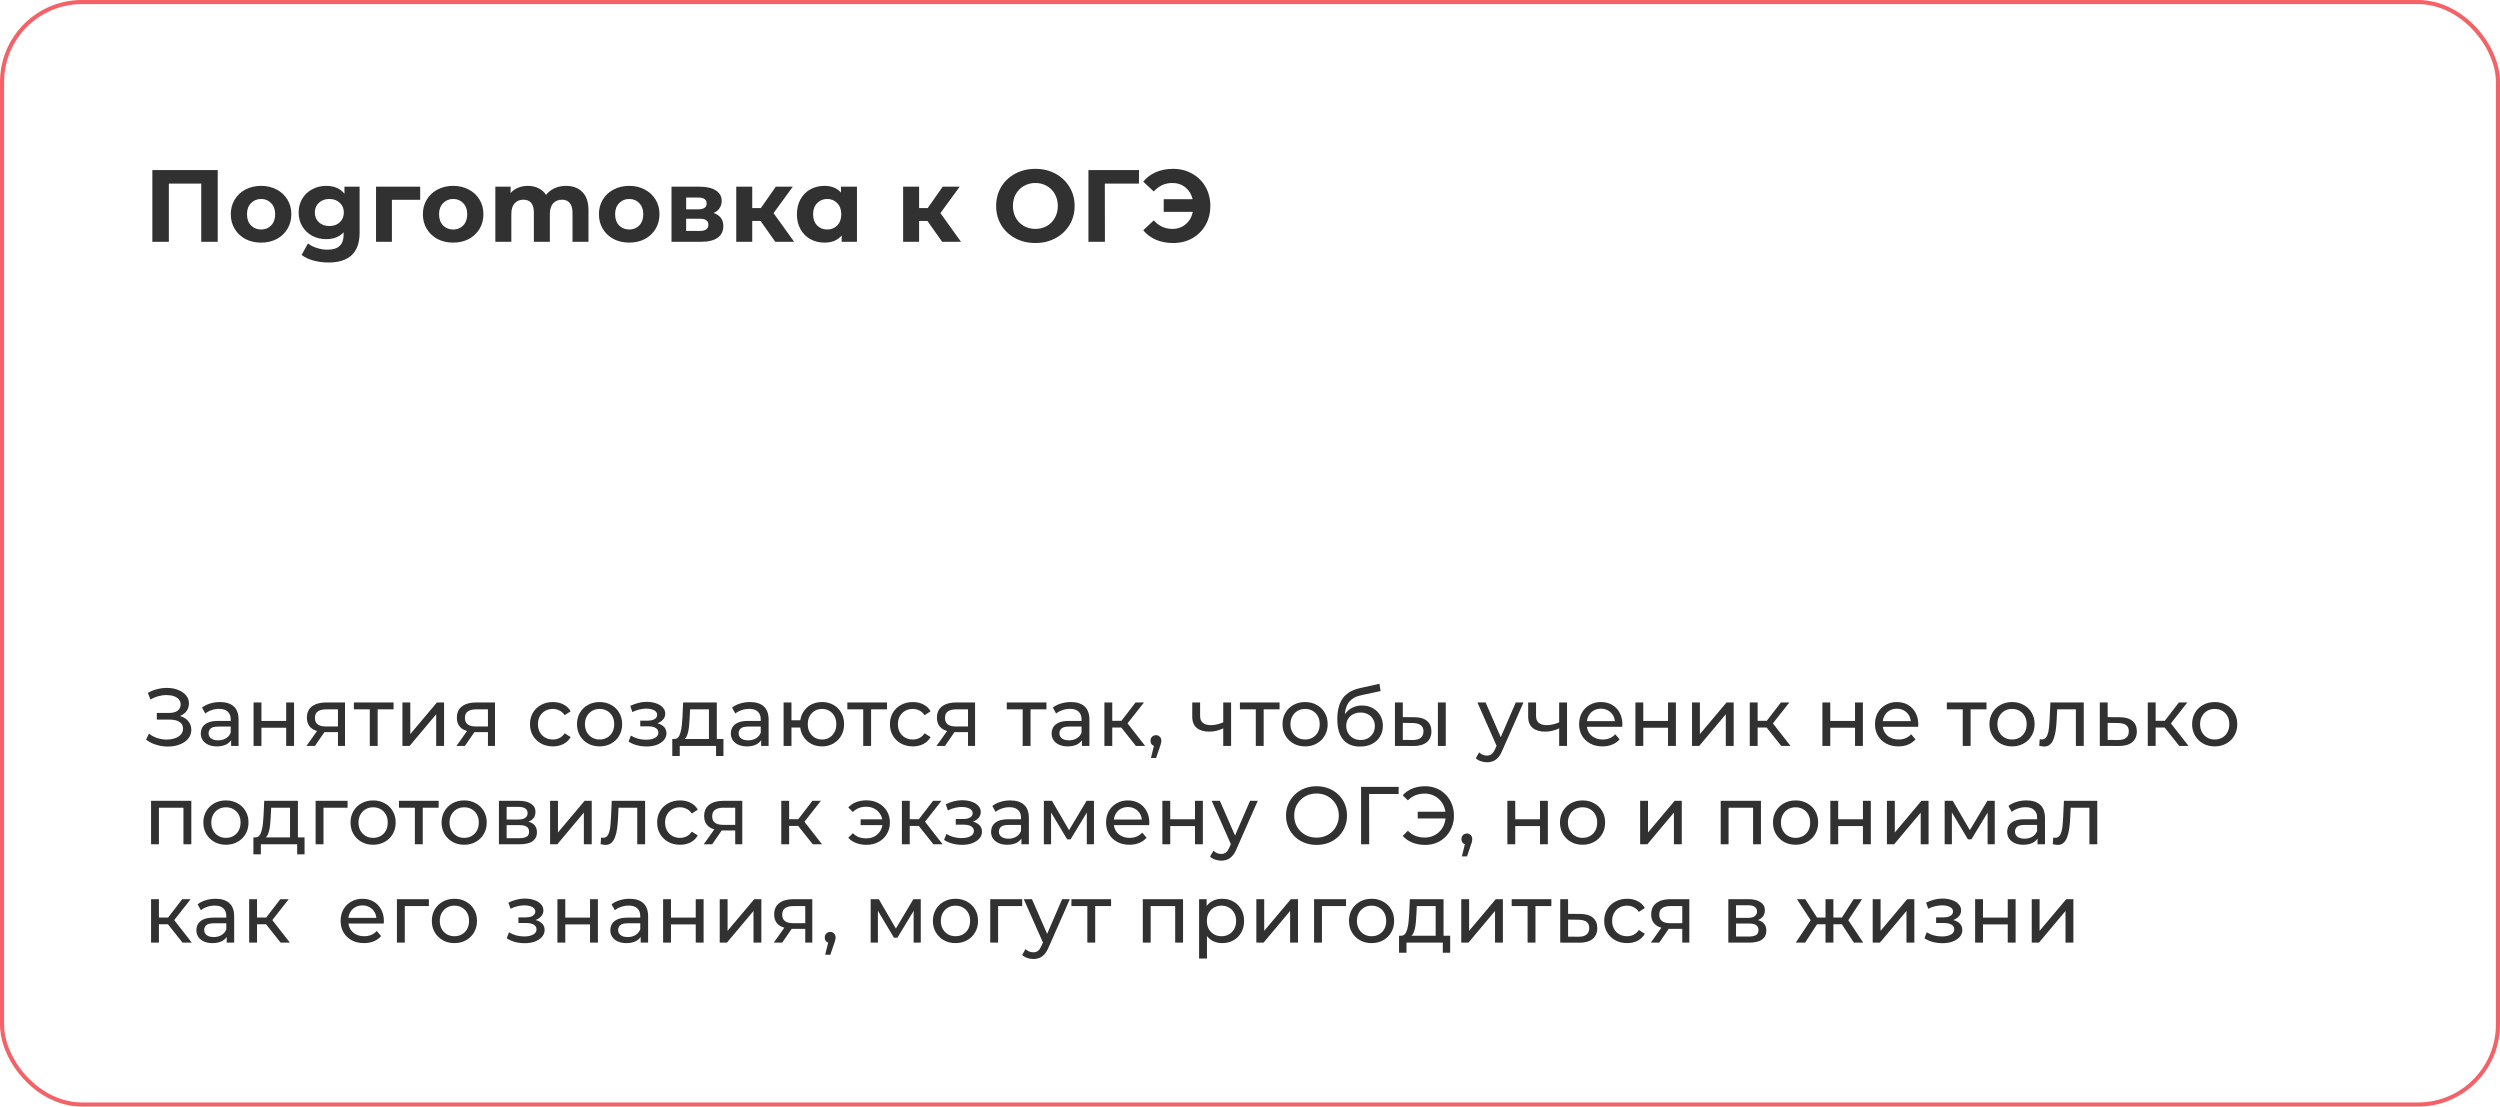 <?xml version="1.0" encoding="UTF-8"?> <svg xmlns="http://www.w3.org/2000/svg" width="610" height="270" viewBox="0 0 610 270" fill="none"> <path d="M53.125 41.5V59H49.1V44.8H41.2V59H37.175V41.5H53.125ZM63.713 59.2C62.296 59.2 61.021 58.908 59.888 58.325C58.771 57.725 57.896 56.9 57.263 55.85C56.63 54.8 56.313 53.608 56.313 52.275C56.313 50.942 56.63 49.75 57.263 48.7C57.896 47.65 58.771 46.833 59.888 46.25C61.021 45.65 62.296 45.35 63.713 45.35C65.13 45.35 66.396 45.65 67.513 46.25C68.63 46.833 69.505 47.65 70.138 48.7C70.771 49.75 71.088 50.942 71.088 52.275C71.088 53.608 70.771 54.8 70.138 55.85C69.505 56.9 68.63 57.725 67.513 58.325C66.396 58.908 65.13 59.2 63.713 59.2ZM63.713 56C64.713 56 65.53 55.667 66.163 55C66.813 54.317 67.138 53.408 67.138 52.275C67.138 51.142 66.813 50.242 66.163 49.575C65.53 48.892 64.713 48.55 63.713 48.55C62.713 48.55 61.888 48.892 61.238 49.575C60.588 50.242 60.263 51.142 60.263 52.275C60.263 53.408 60.588 54.317 61.238 55C61.888 55.667 62.713 56 63.713 56ZM87.746 45.55V56.75C87.746 59.217 87.104 61.05 85.82 62.25C84.537 63.45 82.662 64.05 80.195 64.05C78.895 64.05 77.662 63.892 76.496 63.575C75.329 63.258 74.362 62.8 73.596 62.2L75.145 59.4C75.712 59.867 76.429 60.233 77.296 60.5C78.162 60.783 79.029 60.925 79.895 60.925C81.246 60.925 82.237 60.617 82.871 60C83.52 59.4 83.846 58.483 83.846 57.25V56.675C82.829 57.792 81.412 58.35 79.596 58.35C78.362 58.35 77.229 58.083 76.195 57.55C75.179 57 74.371 56.233 73.77 55.25C73.171 54.267 72.871 53.133 72.871 51.85C72.871 50.567 73.171 49.433 73.77 48.45C74.371 47.467 75.179 46.708 76.195 46.175C77.229 45.625 78.362 45.35 79.596 45.35C81.546 45.35 83.029 45.992 84.046 47.275V45.55H87.746ZM80.371 55.15C81.404 55.15 82.246 54.85 82.895 54.25C83.562 53.633 83.895 52.833 83.895 51.85C83.895 50.867 83.562 50.075 82.895 49.475C82.246 48.858 81.404 48.55 80.371 48.55C79.337 48.55 78.487 48.858 77.82 49.475C77.154 50.075 76.82 50.867 76.82 51.85C76.82 52.833 77.154 53.633 77.82 54.25C78.487 54.85 79.337 55.15 80.371 55.15ZM102.526 48.75H95.626V59H91.751V45.55H102.526V48.75ZM110.581 59.2C109.165 59.2 107.89 58.908 106.756 58.325C105.64 57.725 104.765 56.9 104.131 55.85C103.498 54.8 103.181 53.608 103.181 52.275C103.181 50.942 103.498 49.75 104.131 48.7C104.765 47.65 105.64 46.833 106.756 46.25C107.89 45.65 109.165 45.35 110.581 45.35C111.998 45.35 113.265 45.65 114.381 46.25C115.498 46.833 116.373 47.65 117.006 48.7C117.64 49.75 117.956 50.942 117.956 52.275C117.956 53.608 117.64 54.8 117.006 55.85C116.373 56.9 115.498 57.725 114.381 58.325C113.265 58.908 111.998 59.2 110.581 59.2ZM110.581 56C111.581 56 112.398 55.667 113.031 55C113.681 54.317 114.006 53.408 114.006 52.275C114.006 51.142 113.681 50.242 113.031 49.575C112.398 48.892 111.581 48.55 110.581 48.55C109.581 48.55 108.756 48.892 108.106 49.575C107.456 50.242 107.131 51.142 107.131 52.275C107.131 53.408 107.456 54.317 108.106 55C108.756 55.667 109.581 56 110.581 56ZM138.089 45.35C139.772 45.35 141.105 45.85 142.089 46.85C143.089 47.833 143.589 49.317 143.589 51.3V59H139.689V51.9C139.689 50.833 139.464 50.042 139.014 49.525C138.58 48.992 137.955 48.725 137.139 48.725C136.222 48.725 135.497 49.025 134.964 49.625C134.43 50.208 134.164 51.083 134.164 52.25V59H130.264V51.9C130.264 49.783 129.414 48.725 127.714 48.725C126.814 48.725 126.097 49.025 125.564 49.625C125.03 50.208 124.764 51.083 124.764 52.25V59H120.864V45.55H124.589V47.1C125.089 46.533 125.697 46.1 126.414 45.8C127.147 45.5 127.947 45.35 128.814 45.35C129.764 45.35 130.622 45.542 131.389 45.925C132.155 46.292 132.772 46.833 133.239 47.55C133.789 46.85 134.48 46.308 135.314 45.925C136.164 45.542 137.089 45.35 138.089 45.35ZM153.537 59.2C152.121 59.2 150.846 58.908 149.712 58.325C148.596 57.725 147.721 56.9 147.087 55.85C146.454 54.8 146.137 53.608 146.137 52.275C146.137 50.942 146.454 49.75 147.087 48.7C147.721 47.65 148.596 46.833 149.712 46.25C150.846 45.65 152.121 45.35 153.537 45.35C154.954 45.35 156.221 45.65 157.337 46.25C158.454 46.833 159.329 47.65 159.962 48.7C160.596 49.75 160.912 50.942 160.912 52.275C160.912 53.608 160.596 54.8 159.962 55.85C159.329 56.9 158.454 57.725 157.337 58.325C156.221 58.908 154.954 59.2 153.537 59.2ZM153.537 56C154.537 56 155.354 55.667 155.987 55C156.637 54.317 156.962 53.408 156.962 52.275C156.962 51.142 156.637 50.242 155.987 49.575C155.354 48.892 154.537 48.55 153.537 48.55C152.537 48.55 151.712 48.892 151.062 49.575C150.412 50.242 150.087 51.142 150.087 52.275C150.087 53.408 150.412 54.317 151.062 55C151.712 55.667 152.537 56 153.537 56ZM174.12 51.975C175.703 52.508 176.495 53.575 176.495 55.175C176.495 56.392 176.036 57.333 175.12 58C174.203 58.667 172.836 59 171.02 59H163.845V45.55H170.72C172.403 45.55 173.72 45.858 174.67 46.475C175.62 47.075 176.095 47.925 176.095 49.025C176.095 49.692 175.92 50.283 175.57 50.8C175.236 51.3 174.753 51.692 174.12 51.975ZM167.42 51.075H170.37C171.736 51.075 172.42 50.592 172.42 49.625C172.42 48.675 171.736 48.2 170.37 48.2H167.42V51.075ZM170.695 56.35C172.128 56.35 172.845 55.858 172.845 54.875C172.845 54.358 172.678 53.983 172.345 53.75C172.011 53.5 171.486 53.375 170.77 53.375H167.42V56.35H170.695ZM185.571 53.9H183.546V59H179.646V45.55H183.546V50.775H185.646L189.296 45.55H193.446L188.746 52L193.771 59H189.171L185.571 53.9ZM209.096 45.55V59H205.371V57.45C204.405 58.617 203.005 59.2 201.171 59.2C199.905 59.2 198.755 58.917 197.721 58.35C196.705 57.783 195.905 56.975 195.321 55.925C194.738 54.875 194.446 53.658 194.446 52.275C194.446 50.892 194.738 49.675 195.321 48.625C195.905 47.575 196.705 46.767 197.721 46.2C198.755 45.633 199.905 45.35 201.171 45.35C202.888 45.35 204.23 45.892 205.196 46.975V45.55H209.096ZM201.846 56C202.83 56 203.646 55.667 204.296 55C204.946 54.317 205.271 53.408 205.271 52.275C205.271 51.142 204.946 50.242 204.296 49.575C203.646 48.892 202.83 48.55 201.846 48.55C200.846 48.55 200.021 48.892 199.371 49.575C198.721 50.242 198.396 51.142 198.396 52.275C198.396 53.408 198.721 54.317 199.371 55C200.021 55.667 200.846 56 201.846 56ZM226.287 53.9H224.262V59H220.362V45.55H224.262V50.775H226.362L230.012 45.55H234.162L229.462 52L234.487 59H229.887L226.287 53.9ZM252.632 59.3C250.816 59.3 249.174 58.908 247.707 58.125C246.257 57.342 245.116 56.267 244.282 54.9C243.466 53.517 243.057 51.967 243.057 50.25C243.057 48.533 243.466 46.992 244.282 45.625C245.116 44.242 246.257 43.158 247.707 42.375C249.174 41.592 250.816 41.2 252.632 41.2C254.449 41.2 256.082 41.592 257.532 42.375C258.982 43.158 260.124 44.242 260.957 45.625C261.791 46.992 262.207 48.533 262.207 50.25C262.207 51.967 261.791 53.517 260.957 54.9C260.124 56.267 258.982 57.342 257.532 58.125C256.082 58.908 254.449 59.3 252.632 59.3ZM252.632 55.85C253.666 55.85 254.599 55.617 255.432 55.15C256.266 54.667 256.916 54 257.382 53.15C257.866 52.3 258.107 51.333 258.107 50.25C258.107 49.167 257.866 48.2 257.382 47.35C256.916 46.5 256.266 45.842 255.432 45.375C254.599 44.892 253.666 44.65 252.632 44.65C251.599 44.65 250.666 44.892 249.832 45.375C248.999 45.842 248.341 46.5 247.857 47.35C247.391 48.2 247.157 49.167 247.157 50.25C247.157 51.333 247.391 52.3 247.857 53.15C248.341 54 248.999 54.667 249.832 55.15C250.666 55.617 251.599 55.85 252.632 55.85ZM277.902 44.8H269.577L269.602 59H265.577V41.5H277.927L277.902 44.8ZM286.247 41.2C287.98 41.2 289.53 41.592 290.897 42.375C292.28 43.142 293.363 44.217 294.147 45.6C294.93 46.967 295.322 48.517 295.322 50.25C295.322 51.983 294.93 53.542 294.147 54.925C293.363 56.292 292.28 57.367 290.897 58.15C289.53 58.917 287.98 59.3 286.247 59.3C284.697 59.3 283.297 59.033 282.047 58.5C280.813 57.967 279.78 57.192 278.947 56.175L281.522 53.775C282.755 55.158 284.263 55.85 286.047 55.85C287.33 55.85 288.413 55.475 289.297 54.725C290.197 53.975 290.78 52.967 291.047 51.7H283.947V48.6H290.997C290.713 47.4 290.13 46.442 289.247 45.725C288.363 45.008 287.297 44.65 286.047 44.65C284.263 44.65 282.755 45.342 281.522 46.725L278.947 44.325C279.78 43.308 280.813 42.533 282.047 42C283.297 41.467 284.697 41.2 286.247 41.2Z" fill="#313131"></path> <path d="M35.64 180.48L36.34 179C36.953 179.48 37.627 179.84 38.36 180.08C39.107 180.32 39.847 180.447 40.58 180.46C41.313 180.46 41.987 180.36 42.6 180.16C43.227 179.96 43.727 179.66 44.1 179.26C44.473 178.86 44.66 178.367 44.66 177.78C44.66 177.06 44.367 176.513 43.78 176.14C43.207 175.767 42.407 175.58 41.38 175.58H38.26V173.96H41.24C42.133 173.96 42.827 173.78 43.32 173.42C43.827 173.047 44.08 172.533 44.08 171.88C44.08 171.387 43.927 170.973 43.62 170.64C43.327 170.293 42.92 170.033 42.4 169.86C41.893 169.687 41.313 169.6 40.66 169.6C40.02 169.587 39.36 169.673 38.68 169.86C38 170.033 37.347 170.313 36.72 170.7L36.08 169.06C36.933 168.58 37.82 168.247 38.74 168.06C39.673 167.86 40.573 167.8 41.44 167.88C42.307 167.947 43.087 168.147 43.78 168.48C44.487 168.8 45.047 169.227 45.46 169.76C45.887 170.28 46.1 170.907 46.1 171.64C46.1 172.307 45.927 172.9 45.58 173.42C45.233 173.927 44.753 174.32 44.14 174.6C43.527 174.867 42.813 175 42 175L42.08 174.46C43.013 174.46 43.82 174.613 44.5 174.92C45.193 175.213 45.727 175.633 46.1 176.18C46.487 176.727 46.68 177.36 46.68 178.08C46.68 178.76 46.507 179.367 46.16 179.9C45.813 180.42 45.34 180.86 44.74 181.22C44.153 181.567 43.48 181.82 42.72 181.98C41.973 182.14 41.187 182.193 40.36 182.14C39.533 182.087 38.713 181.927 37.9 181.66C37.1 181.393 36.347 181 35.64 180.48ZM56.392 182V179.76L56.292 179.34V175.52C56.292 174.707 56.052 174.08 55.572 173.64C55.105 173.187 54.399 172.96 53.452 172.96C52.825 172.96 52.212 173.067 51.612 173.28C51.012 173.48 50.505 173.753 50.092 174.1L49.292 172.66C49.839 172.22 50.492 171.887 51.252 171.66C52.025 171.42 52.832 171.3 53.672 171.3C55.125 171.3 56.245 171.653 57.032 172.36C57.819 173.067 58.212 174.147 58.212 175.6V182H56.392ZM52.912 182.12C52.125 182.12 51.432 181.987 50.832 181.72C50.245 181.453 49.792 181.087 49.472 180.62C49.152 180.14 48.992 179.6 48.992 179C48.992 178.427 49.125 177.907 49.392 177.44C49.672 176.973 50.119 176.6 50.732 176.32C51.359 176.04 52.199 175.9 53.252 175.9H56.612V177.28H53.332C52.372 177.28 51.725 177.44 51.392 177.76C51.059 178.08 50.892 178.467 50.892 178.92C50.892 179.44 51.099 179.86 51.512 180.18C51.925 180.487 52.499 180.64 53.232 180.64C53.952 180.64 54.579 180.48 55.112 180.16C55.659 179.84 56.052 179.373 56.292 178.76L56.672 180.08C56.419 180.707 55.972 181.207 55.332 181.58C54.692 181.94 53.885 182.12 52.912 182.12ZM61.869 182V171.4H63.789V175.9H69.829V171.4H71.749V182H69.829V177.56H63.789V182H61.869ZM82.463 182V178.28L82.763 178.64H79.383C77.969 178.64 76.863 178.34 76.063 177.74C75.276 177.14 74.883 176.267 74.883 175.12C74.883 173.893 75.303 172.967 76.143 172.34C76.996 171.713 78.129 171.4 79.543 171.4H84.183V182H82.463ZM74.783 182L77.663 177.94H79.643L76.843 182H74.783ZM82.463 177.68V172.54L82.763 173.08H79.603C78.723 173.08 78.043 173.247 77.563 173.58C77.083 173.9 76.843 174.433 76.843 175.18C76.843 176.567 77.736 177.26 79.523 177.26H82.763L82.463 177.68ZM90.229 182V172.58L90.709 173.08H86.349V171.4H96.029V173.08H91.689L92.149 172.58V182H90.229ZM98.192 182V171.4H100.112V179.12L106.612 171.4H108.352V182H106.432V174.28L99.952 182H98.192ZM119.059 182V178.28L119.359 178.64H115.979C114.565 178.64 113.459 178.34 112.659 177.74C111.872 177.14 111.479 176.267 111.479 175.12C111.479 173.893 111.899 172.967 112.739 172.34C113.592 171.713 114.725 171.4 116.139 171.4H120.779V182H119.059ZM111.379 182L114.259 177.94H116.239L113.439 182H111.379ZM119.059 177.68V172.54L119.359 173.08H116.199C115.319 173.08 114.639 173.247 114.159 173.58C113.679 173.9 113.439 174.433 113.439 175.18C113.439 176.567 114.332 177.26 116.119 177.26H119.359L119.059 177.68ZM134.916 182.12C133.836 182.12 132.869 181.887 132.016 181.42C131.176 180.953 130.516 180.313 130.036 179.5C129.556 178.687 129.316 177.753 129.316 176.7C129.316 175.647 129.556 174.713 130.036 173.9C130.516 173.087 131.176 172.453 132.016 172C132.869 171.533 133.836 171.3 134.916 171.3C135.876 171.3 136.729 171.493 137.476 171.88C138.236 172.253 138.823 172.813 139.236 173.56L137.776 174.5C137.429 173.98 137.003 173.6 136.496 173.36C136.003 173.107 135.469 172.98 134.896 172.98C134.203 172.98 133.583 173.133 133.036 173.44C132.489 173.747 132.056 174.18 131.736 174.74C131.416 175.287 131.256 175.94 131.256 176.7C131.256 177.46 131.416 178.12 131.736 178.68C132.056 179.24 132.489 179.673 133.036 179.98C133.583 180.287 134.203 180.44 134.896 180.44C135.469 180.44 136.003 180.32 136.496 180.08C137.003 179.827 137.429 179.44 137.776 178.92L139.236 179.84C138.823 180.573 138.236 181.14 137.476 181.54C136.729 181.927 135.876 182.12 134.916 182.12ZM146.305 182.12C145.239 182.12 144.292 181.887 143.465 181.42C142.639 180.953 141.985 180.313 141.505 179.5C141.025 178.673 140.785 177.74 140.785 176.7C140.785 175.647 141.025 174.713 141.505 173.9C141.985 173.087 142.639 172.453 143.465 172C144.292 171.533 145.239 171.3 146.305 171.3C147.359 171.3 148.299 171.533 149.125 172C149.965 172.453 150.619 173.087 151.085 173.9C151.565 174.7 151.805 175.633 151.805 176.7C151.805 177.753 151.565 178.687 151.085 179.5C150.619 180.313 149.965 180.953 149.125 181.42C148.299 181.887 147.359 182.12 146.305 182.12ZM146.305 180.44C146.985 180.44 147.592 180.287 148.125 179.98C148.672 179.673 149.099 179.24 149.405 178.68C149.712 178.107 149.865 177.447 149.865 176.7C149.865 175.94 149.712 175.287 149.405 174.74C149.099 174.18 148.672 173.747 148.125 173.44C147.592 173.133 146.985 172.98 146.305 172.98C145.625 172.98 145.019 173.133 144.485 173.44C143.952 173.747 143.525 174.18 143.205 174.74C142.885 175.287 142.725 175.94 142.725 176.7C142.725 177.447 142.885 178.107 143.205 178.68C143.525 179.24 143.952 179.673 144.485 179.98C145.019 180.287 145.625 180.44 146.305 180.44ZM157.761 182.14C158.694 182.14 159.521 182.007 160.241 181.74C160.974 181.46 161.554 181.08 161.981 180.6C162.407 180.107 162.621 179.54 162.621 178.9C162.621 178.1 162.281 177.467 161.601 177C160.921 176.533 159.987 176.3 158.801 176.3L158.721 176.76C159.414 176.76 160.027 176.647 160.561 176.42C161.094 176.193 161.521 175.887 161.841 175.5C162.161 175.1 162.321 174.647 162.321 174.14C162.321 173.54 162.107 173.02 161.681 172.58C161.267 172.14 160.701 171.807 159.981 171.58C159.261 171.34 158.441 171.233 157.521 171.26C156.907 171.273 156.287 171.367 155.661 171.54C155.047 171.7 154.421 171.933 153.781 172.24L154.301 173.74C154.874 173.46 155.434 173.253 155.981 173.12C156.541 172.987 157.087 172.913 157.621 172.9C158.167 172.9 158.641 172.96 159.041 173.08C159.454 173.2 159.774 173.373 160.001 173.6C160.227 173.827 160.341 174.1 160.341 174.42C160.341 174.713 160.241 174.973 160.041 175.2C159.854 175.413 159.587 175.573 159.241 175.68C158.894 175.787 158.487 175.84 158.021 175.84H156.221V177.22H158.141C158.927 177.22 159.541 177.353 159.981 177.62C160.421 177.887 160.641 178.267 160.641 178.76C160.641 179.107 160.521 179.413 160.281 179.68C160.041 179.933 159.694 180.133 159.241 180.28C158.801 180.427 158.274 180.5 157.661 180.5C156.994 180.5 156.334 180.413 155.681 180.24C155.027 180.053 154.447 179.8 153.941 179.48L153.361 180.94C153.961 181.327 154.641 181.627 155.401 181.84C156.174 182.04 156.961 182.14 157.761 182.14ZM172.98 181.1V173.08H168.38L168.28 175.12C168.253 175.787 168.206 176.433 168.14 177.06C168.086 177.673 167.993 178.24 167.86 178.76C167.74 179.28 167.56 179.707 167.32 180.04C167.08 180.373 166.76 180.58 166.36 180.66L164.46 180.32C164.873 180.333 165.206 180.2 165.46 179.92C165.713 179.627 165.906 179.227 166.04 178.72C166.186 178.213 166.293 177.64 166.36 177C166.426 176.347 166.48 175.673 166.52 174.98L166.68 171.4H174.9V181.1H172.98ZM164.04 184.46V180.32H176.52V184.46H174.72V182H165.86V184.46H164.04ZM185.721 182V179.76L185.621 179.34V175.52C185.621 174.707 185.381 174.08 184.901 173.64C184.434 173.187 183.728 172.96 182.781 172.96C182.154 172.96 181.541 173.067 180.941 173.28C180.341 173.48 179.834 173.753 179.421 174.1L178.621 172.66C179.168 172.22 179.821 171.887 180.581 171.66C181.354 171.42 182.161 171.3 183.001 171.3C184.454 171.3 185.574 171.653 186.361 172.36C187.148 173.067 187.541 174.147 187.541 175.6V182H185.721ZM182.241 182.12C181.454 182.12 180.761 181.987 180.161 181.72C179.574 181.453 179.121 181.087 178.801 180.62C178.481 180.14 178.321 179.6 178.321 179C178.321 178.427 178.454 177.907 178.721 177.44C179.001 176.973 179.448 176.6 180.061 176.32C180.688 176.04 181.528 175.9 182.581 175.9H185.941V177.28H182.661C181.701 177.28 181.054 177.44 180.721 177.76C180.388 178.08 180.221 178.467 180.221 178.92C180.221 179.44 180.428 179.86 180.841 180.18C181.254 180.487 181.828 180.64 182.561 180.64C183.281 180.64 183.908 180.48 184.441 180.16C184.988 179.84 185.381 179.373 185.621 178.76L186.001 180.08C185.748 180.707 185.301 181.207 184.661 181.58C184.021 181.94 183.214 182.12 182.241 182.12ZM191.198 182V171.4H193.118V175.74H196.318V177.52H193.118V182H191.198ZM200.578 182.12C199.538 182.12 198.612 181.887 197.798 181.42C196.998 180.953 196.365 180.313 195.898 179.5C195.432 178.673 195.198 177.74 195.198 176.7C195.198 175.647 195.432 174.713 195.898 173.9C196.365 173.073 196.998 172.433 197.798 171.98C198.612 171.527 199.538 171.3 200.578 171.3C201.605 171.3 202.525 171.527 203.338 171.98C204.152 172.433 204.792 173.073 205.258 173.9C205.725 174.713 205.958 175.647 205.958 176.7C205.958 177.753 205.725 178.687 205.258 179.5C204.792 180.313 204.152 180.953 203.338 181.42C202.525 181.887 201.605 182.12 200.578 182.12ZM200.578 180.44C201.245 180.44 201.838 180.287 202.358 179.98C202.878 179.66 203.292 179.227 203.598 178.68C203.905 178.12 204.058 177.46 204.058 176.7C204.058 175.94 203.905 175.287 203.598 174.74C203.292 174.18 202.878 173.747 202.358 173.44C201.838 173.133 201.245 172.98 200.578 172.98C199.925 172.98 199.332 173.133 198.798 173.44C198.278 173.747 197.865 174.18 197.558 174.74C197.252 175.287 197.098 175.94 197.098 176.7C197.098 177.46 197.252 178.12 197.558 178.68C197.865 179.227 198.278 179.66 198.798 179.98C199.332 180.287 199.925 180.44 200.578 180.44ZM210.627 182V172.58L211.107 173.08H206.747V171.4H216.427V173.08H212.087L212.547 172.58V182H210.627ZM222.742 182.12C221.662 182.12 220.695 181.887 219.842 181.42C219.002 180.953 218.342 180.313 217.862 179.5C217.382 178.687 217.142 177.753 217.142 176.7C217.142 175.647 217.382 174.713 217.862 173.9C218.342 173.087 219.002 172.453 219.842 172C220.695 171.533 221.662 171.3 222.742 171.3C223.702 171.3 224.555 171.493 225.302 171.88C226.062 172.253 226.648 172.813 227.062 173.56L225.602 174.5C225.255 173.98 224.828 173.6 224.322 173.36C223.828 173.107 223.295 172.98 222.722 172.98C222.028 172.98 221.408 173.133 220.862 173.44C220.315 173.747 219.882 174.18 219.562 174.74C219.242 175.287 219.082 175.94 219.082 176.7C219.082 177.46 219.242 178.12 219.562 178.68C219.882 179.24 220.315 179.673 220.862 179.98C221.408 180.287 222.028 180.44 222.722 180.44C223.295 180.44 223.828 180.32 224.322 180.08C224.828 179.827 225.255 179.44 225.602 178.92L227.062 179.84C226.648 180.573 226.062 181.14 225.302 181.54C224.555 181.927 223.702 182.12 222.742 182.12ZM236.195 182V178.28L236.495 178.64H233.115C231.702 178.64 230.595 178.34 229.795 177.74C229.009 177.14 228.615 176.267 228.615 175.12C228.615 173.893 229.035 172.967 229.875 172.34C230.729 171.713 231.862 171.4 233.275 171.4H237.915V182H236.195ZM228.515 182L231.395 177.94H233.375L230.575 182H228.515ZM236.195 177.68V172.54L236.495 173.08H233.335C232.455 173.08 231.775 173.247 231.295 173.58C230.815 173.9 230.575 174.433 230.575 175.18C230.575 176.567 231.469 177.26 233.255 177.26H236.495L236.195 177.68ZM249.533 182V172.58L250.013 173.08H245.653V171.4H255.333V173.08H250.993L251.453 172.58V182H249.533ZM263.996 182V179.76L263.896 179.34V175.52C263.896 174.707 263.656 174.08 263.176 173.64C262.709 173.187 262.003 172.96 261.056 172.96C260.429 172.96 259.816 173.067 259.216 173.28C258.616 173.48 258.109 173.753 257.696 174.1L256.896 172.66C257.443 172.22 258.096 171.887 258.856 171.66C259.629 171.42 260.436 171.3 261.276 171.3C262.729 171.3 263.849 171.653 264.636 172.36C265.423 173.067 265.816 174.147 265.816 175.6V182H263.996ZM260.516 182.12C259.729 182.12 259.036 181.987 258.436 181.72C257.849 181.453 257.396 181.087 257.076 180.62C256.756 180.14 256.596 179.6 256.596 179C256.596 178.427 256.729 177.907 256.996 177.44C257.276 176.973 257.723 176.6 258.336 176.32C258.963 176.04 259.803 175.9 260.856 175.9H264.216V177.28H260.936C259.976 177.28 259.329 177.44 258.996 177.76C258.663 178.08 258.496 178.467 258.496 178.92C258.496 179.44 258.703 179.86 259.116 180.18C259.529 180.487 260.103 180.64 260.836 180.64C261.556 180.64 262.183 180.48 262.716 180.16C263.263 179.84 263.656 179.373 263.896 178.76L264.276 180.08C264.023 180.707 263.576 181.207 262.936 181.58C262.296 181.94 261.489 182.12 260.516 182.12ZM277.153 182L273.053 176.84L274.633 175.88L279.413 182H277.153ZM269.473 182V171.4H271.393V182H269.473ZM270.813 177.52V175.88H274.313V177.52H270.813ZM274.793 176.92L273.013 176.68L277.073 171.4H279.133L274.793 176.92ZM280.826 184.96L281.826 180.92L282.086 182.08C281.7 182.08 281.373 181.96 281.106 181.72C280.853 181.48 280.726 181.153 280.726 180.74C280.726 180.34 280.853 180.013 281.106 179.76C281.373 179.507 281.693 179.38 282.066 179.38C282.453 179.38 282.766 179.513 283.006 179.78C283.246 180.033 283.366 180.353 283.366 180.74C283.366 180.873 283.353 181.007 283.326 181.14C283.313 181.26 283.28 181.407 283.226 181.58C283.186 181.74 283.12 181.94 283.026 182.18L282.086 184.96H280.826ZM298.609 177.66C298.049 177.927 297.469 178.14 296.869 178.3C296.282 178.447 295.675 178.52 295.049 178.52C293.769 178.52 292.755 178.22 292.009 177.62C291.275 177.02 290.909 176.093 290.909 174.84V171.4H292.829V174.72C292.829 175.48 293.062 176.04 293.529 176.4C294.009 176.76 294.649 176.94 295.449 176.94C295.955 176.94 296.475 176.873 297.009 176.74C297.555 176.607 298.089 176.42 298.609 176.18V177.66ZM298.469 182V171.4H300.389V182H298.469ZM306.416 182V172.58L306.896 173.08H302.536V171.4H312.216V173.08H307.876L308.336 172.58V182H306.416ZM318.451 182.12C317.384 182.12 316.437 181.887 315.611 181.42C314.784 180.953 314.131 180.313 313.651 179.5C313.171 178.673 312.931 177.74 312.931 176.7C312.931 175.647 313.171 174.713 313.651 173.9C314.131 173.087 314.784 172.453 315.611 172C316.437 171.533 317.384 171.3 318.451 171.3C319.504 171.3 320.444 171.533 321.271 172C322.111 172.453 322.764 173.087 323.231 173.9C323.711 174.7 323.951 175.633 323.951 176.7C323.951 177.753 323.711 178.687 323.231 179.5C322.764 180.313 322.111 180.953 321.271 181.42C320.444 181.887 319.504 182.12 318.451 182.12ZM318.451 180.44C319.131 180.44 319.737 180.287 320.271 179.98C320.817 179.673 321.244 179.24 321.551 178.68C321.857 178.107 322.011 177.447 322.011 176.7C322.011 175.94 321.857 175.287 321.551 174.74C321.244 174.18 320.817 173.747 320.271 173.44C319.737 173.133 319.131 172.98 318.451 172.98C317.771 172.98 317.164 173.133 316.631 173.44C316.097 173.747 315.671 174.18 315.351 174.74C315.031 175.287 314.871 175.94 314.871 176.7C314.871 177.447 315.031 178.107 315.351 178.68C315.671 179.24 316.097 179.673 316.631 179.98C317.164 180.287 317.771 180.44 318.451 180.44ZM331.823 182.16C330.943 182.16 330.163 182.02 329.483 181.74C328.817 181.46 328.243 181.047 327.763 180.5C327.283 179.94 326.917 179.24 326.663 178.4C326.423 177.547 326.303 176.547 326.303 175.4C326.303 174.493 326.383 173.68 326.543 172.96C326.703 172.24 326.93 171.6 327.223 171.04C327.53 170.48 327.903 169.993 328.343 169.58C328.797 169.167 329.303 168.827 329.863 168.56C330.437 168.28 331.063 168.067 331.743 167.92L336.583 166.84L336.863 168.62L332.403 169.58C332.137 169.633 331.817 169.713 331.443 169.82C331.07 169.927 330.69 170.093 330.303 170.32C329.917 170.533 329.557 170.833 329.223 171.22C328.89 171.607 328.623 172.113 328.423 172.74C328.223 173.353 328.123 174.113 328.123 175.02C328.123 175.273 328.13 175.467 328.143 175.6C328.157 175.733 328.17 175.867 328.183 176C328.21 176.133 328.23 176.333 328.243 176.6L327.443 175.78C327.657 175.047 327.997 174.407 328.463 173.86C328.93 173.313 329.49 172.893 330.143 172.6C330.81 172.293 331.537 172.14 332.323 172.14C333.31 172.14 334.183 172.353 334.943 172.78C335.717 173.207 336.323 173.793 336.763 174.54C337.203 175.287 337.423 176.14 337.423 177.1C337.423 178.073 337.19 178.947 336.723 179.72C336.27 180.48 335.623 181.08 334.783 181.52C333.943 181.947 332.957 182.16 331.823 182.16ZM332.003 180.56C332.683 180.56 333.283 180.413 333.803 180.12C334.323 179.813 334.73 179.407 335.023 178.9C335.317 178.38 335.463 177.8 335.463 177.16C335.463 176.52 335.317 175.953 335.023 175.46C334.73 174.967 334.323 174.58 333.803 174.3C333.283 174.007 332.67 173.86 331.963 173.86C331.297 173.86 330.697 174 330.163 174.28C329.63 174.547 329.217 174.927 328.923 175.42C328.63 175.9 328.483 176.46 328.483 177.1C328.483 177.74 328.63 178.327 328.923 178.86C329.23 179.38 329.643 179.793 330.163 180.1C330.697 180.407 331.31 180.56 332.003 180.56ZM350.845 182V171.4H352.765V182H350.845ZM345.145 175C346.492 175.013 347.512 175.32 348.205 175.92C348.912 176.52 349.265 177.367 349.265 178.46C349.265 179.607 348.879 180.493 348.105 181.12C347.345 181.733 346.252 182.033 344.825 182.02L340.365 182V171.4H342.285V174.98L345.145 175ZM344.685 180.56C345.539 180.573 346.192 180.4 346.645 180.04C347.099 179.68 347.325 179.147 347.325 178.44C347.325 177.747 347.099 177.24 346.645 176.92C346.205 176.6 345.552 176.433 344.685 176.42L342.285 176.38V180.54L344.685 180.56ZM362.809 186C362.303 186 361.809 185.913 361.329 185.74C360.849 185.58 360.436 185.34 360.089 185.02L360.909 183.58C361.176 183.833 361.469 184.027 361.789 184.16C362.109 184.293 362.449 184.36 362.809 184.36C363.276 184.36 363.663 184.24 363.969 184C364.276 183.76 364.563 183.333 364.829 182.72L365.489 181.26L365.689 181.02L369.849 171.4H371.729L366.589 183.06C366.283 183.807 365.936 184.393 365.549 184.82C365.176 185.247 364.763 185.547 364.309 185.72C363.856 185.907 363.356 186 362.809 186ZM365.329 182.34L360.489 171.4H362.489L366.609 180.84L365.329 182.34ZM380.575 177.66C380.015 177.927 379.435 178.14 378.835 178.3C378.248 178.447 377.642 178.52 377.015 178.52C375.735 178.52 374.722 178.22 373.975 177.62C373.242 177.02 372.875 176.093 372.875 174.84V171.4H374.795V174.72C374.795 175.48 375.028 176.04 375.495 176.4C375.975 176.76 376.615 176.94 377.415 176.94C377.922 176.94 378.442 176.873 378.975 176.74C379.522 176.607 380.055 176.42 380.575 176.18V177.66ZM380.435 182V171.4H382.355V182H380.435ZM391.003 182.12C389.869 182.12 388.869 181.887 388.003 181.42C387.149 180.953 386.483 180.313 386.003 179.5C385.536 178.687 385.303 177.753 385.303 176.7C385.303 175.647 385.529 174.713 385.983 173.9C386.449 173.087 387.083 172.453 387.883 172C388.696 171.533 389.609 171.3 390.623 171.3C391.649 171.3 392.556 171.527 393.343 171.98C394.129 172.433 394.743 173.073 395.183 173.9C395.636 174.713 395.863 175.667 395.863 176.76C395.863 176.84 395.856 176.933 395.843 177.04C395.843 177.147 395.836 177.247 395.823 177.34H386.803V175.96H394.823L394.043 176.44C394.056 175.76 393.916 175.153 393.623 174.62C393.329 174.087 392.923 173.673 392.403 173.38C391.896 173.073 391.303 172.92 390.623 172.92C389.956 172.92 389.363 173.073 388.843 173.38C388.323 173.673 387.916 174.093 387.623 174.64C387.329 175.173 387.183 175.787 387.183 176.48V176.8C387.183 177.507 387.343 178.14 387.663 178.7C387.996 179.247 388.456 179.673 389.043 179.98C389.629 180.287 390.303 180.44 391.063 180.44C391.689 180.44 392.256 180.333 392.763 180.12C393.283 179.907 393.736 179.587 394.123 179.16L395.183 180.4C394.703 180.96 394.103 181.387 393.383 181.68C392.676 181.973 391.883 182.12 391.003 182.12ZM399.041 182V171.4H400.961V175.9H407.001V171.4H408.921V182H407.001V177.56H400.961V182H399.041ZM412.855 182V171.4H414.775V179.12L421.275 171.4H423.015V182H421.095V174.28L414.615 182H412.855ZM434.621 182L430.521 176.84L432.101 175.88L436.881 182H434.621ZM426.941 182V171.4H428.861V182H426.941ZM428.281 177.52V175.88H431.781V177.52H428.281ZM432.261 176.92L430.481 176.68L434.541 171.4H436.601L432.261 176.92ZM444.665 182V171.4H446.585V175.9H452.625V171.4H454.545V182H452.625V177.56H446.585V182H444.665ZM463.199 182.12C462.065 182.12 461.065 181.887 460.199 181.42C459.345 180.953 458.679 180.313 458.199 179.5C457.732 178.687 457.499 177.753 457.499 176.7C457.499 175.647 457.725 174.713 458.179 173.9C458.645 173.087 459.279 172.453 460.079 172C460.892 171.533 461.805 171.3 462.819 171.3C463.845 171.3 464.752 171.527 465.539 171.98C466.325 172.433 466.939 173.073 467.379 173.9C467.832 174.713 468.059 175.667 468.059 176.76C468.059 176.84 468.052 176.933 468.039 177.04C468.039 177.147 468.032 177.247 468.019 177.34H458.999V175.96H467.019L466.239 176.44C466.252 175.76 466.112 175.153 465.819 174.62C465.525 174.087 465.119 173.673 464.599 173.38C464.092 173.073 463.499 172.92 462.819 172.92C462.152 172.92 461.559 173.073 461.039 173.38C460.519 173.673 460.112 174.093 459.819 174.64C459.525 175.173 459.379 175.787 459.379 176.48V176.8C459.379 177.507 459.539 178.14 459.859 178.7C460.192 179.247 460.652 179.673 461.239 179.98C461.825 180.287 462.499 180.44 463.259 180.44C463.885 180.44 464.452 180.333 464.959 180.12C465.479 179.907 465.932 179.587 466.319 179.16L467.379 180.4C466.899 180.96 466.299 181.387 465.579 181.68C464.872 181.973 464.079 182.12 463.199 182.12ZM478.908 182V172.58L479.388 173.08H475.028V171.4H484.708V173.08H480.368L480.828 172.58V182H478.908ZM490.943 182.12C489.876 182.12 488.93 181.887 488.103 181.42C487.276 180.953 486.623 180.313 486.143 179.5C485.663 178.673 485.423 177.74 485.423 176.7C485.423 175.647 485.663 174.713 486.143 173.9C486.623 173.087 487.276 172.453 488.103 172C488.93 171.533 489.876 171.3 490.943 171.3C491.996 171.3 492.936 171.533 493.763 172C494.603 172.453 495.256 173.087 495.723 173.9C496.203 174.7 496.443 175.633 496.443 176.7C496.443 177.753 496.203 178.687 495.723 179.5C495.256 180.313 494.603 180.953 493.763 181.42C492.936 181.887 491.996 182.12 490.943 182.12ZM490.943 180.44C491.623 180.44 492.23 180.287 492.763 179.98C493.31 179.673 493.736 179.24 494.043 178.68C494.35 178.107 494.503 177.447 494.503 176.7C494.503 175.94 494.35 175.287 494.043 174.74C493.736 174.18 493.31 173.747 492.763 173.44C492.23 173.133 491.623 172.98 490.943 172.98C490.263 172.98 489.656 173.133 489.123 173.44C488.59 173.747 488.163 174.18 487.843 174.74C487.523 175.287 487.363 175.94 487.363 176.7C487.363 177.447 487.523 178.107 487.843 178.68C488.163 179.24 488.59 179.673 489.123 179.98C489.656 180.287 490.263 180.44 490.943 180.44ZM497.577 181.98L497.697 180.36C497.791 180.373 497.877 180.387 497.957 180.4C498.037 180.413 498.111 180.42 498.177 180.42C498.604 180.42 498.937 180.273 499.177 179.98C499.431 179.687 499.617 179.3 499.737 178.82C499.857 178.327 499.944 177.773 499.997 177.16C500.051 176.547 500.091 175.933 500.117 175.32L500.297 171.4H508.437V182H506.517V172.52L506.977 173.08H501.537L501.977 172.5L501.837 175.44C501.797 176.373 501.724 177.247 501.617 178.06C501.511 178.873 501.344 179.587 501.117 180.2C500.904 180.813 500.604 181.293 500.217 181.64C499.844 181.987 499.357 182.16 498.757 182.16C498.584 182.16 498.397 182.14 498.197 182.1C498.011 182.073 497.804 182.033 497.577 181.98ZM517.25 175C518.597 175.013 519.623 175.32 520.33 175.92C521.037 176.52 521.39 177.367 521.39 178.46C521.39 179.607 521.003 180.493 520.23 181.12C519.457 181.733 518.363 182.033 516.95 182.02L512.35 182V171.4H514.27V174.98L517.25 175ZM516.79 180.56C517.657 180.573 518.31 180.4 518.75 180.04C519.203 179.68 519.43 179.147 519.43 178.44C519.43 177.747 519.21 177.24 518.77 176.92C518.33 176.6 517.67 176.433 516.79 176.42L514.27 176.38V180.54L516.79 180.56ZM531.734 182L527.634 176.84L529.214 175.88L533.994 182H531.734ZM524.054 182V171.4H525.974V182H524.054ZM525.394 177.52V175.88H528.894V177.52H525.394ZM529.374 176.92L527.594 176.68L531.654 171.4H533.714L529.374 176.92ZM540.395 182.12C539.329 182.12 538.382 181.887 537.555 181.42C536.729 180.953 536.075 180.313 535.595 179.5C535.115 178.673 534.875 177.74 534.875 176.7C534.875 175.647 535.115 174.713 535.595 173.9C536.075 173.087 536.729 172.453 537.555 172C538.382 171.533 539.329 171.3 540.395 171.3C541.449 171.3 542.389 171.533 543.215 172C544.055 172.453 544.709 173.087 545.175 173.9C545.655 174.7 545.895 175.633 545.895 176.7C545.895 177.753 545.655 178.687 545.175 179.5C544.709 180.313 544.055 180.953 543.215 181.42C542.389 181.887 541.449 182.12 540.395 182.12ZM540.395 180.44C541.075 180.44 541.682 180.287 542.215 179.98C542.762 179.673 543.189 179.24 543.495 178.68C543.802 178.107 543.955 177.447 543.955 176.7C543.955 175.94 543.802 175.287 543.495 174.74C543.189 174.18 542.762 173.747 542.215 173.44C541.682 173.133 541.075 172.98 540.395 172.98C539.715 172.98 539.109 173.133 538.575 173.44C538.042 173.747 537.615 174.18 537.295 174.74C536.975 175.287 536.815 175.94 536.815 176.7C536.815 177.447 536.975 178.107 537.295 178.68C537.615 179.24 538.042 179.673 538.575 179.98C539.109 180.287 539.715 180.44 540.395 180.44ZM36.86 206V195.4H46.68V206H44.76V196.6L45.22 197.08H38.32L38.78 196.6V206H36.86ZM55.135 206.12C54.069 206.12 53.122 205.887 52.295 205.42C51.468 204.953 50.815 204.313 50.335 203.5C49.855 202.673 49.615 201.74 49.615 200.7C49.615 199.647 49.855 198.713 50.335 197.9C50.815 197.087 51.468 196.453 52.295 196C53.122 195.533 54.069 195.3 55.135 195.3C56.188 195.3 57.129 195.533 57.955 196C58.795 196.453 59.449 197.087 59.915 197.9C60.395 198.7 60.635 199.633 60.635 200.7C60.635 201.753 60.395 202.687 59.915 203.5C59.449 204.313 58.795 204.953 57.955 205.42C57.129 205.887 56.188 206.12 55.135 206.12ZM55.135 204.44C55.815 204.44 56.422 204.287 56.955 203.98C57.502 203.673 57.928 203.24 58.235 202.68C58.542 202.107 58.695 201.447 58.695 200.7C58.695 199.94 58.542 199.287 58.235 198.74C57.928 198.18 57.502 197.747 56.955 197.44C56.422 197.133 55.815 196.98 55.135 196.98C54.455 196.98 53.849 197.133 53.315 197.44C52.782 197.747 52.355 198.18 52.035 198.74C51.715 199.287 51.555 199.94 51.555 200.7C51.555 201.447 51.715 202.107 52.035 202.68C52.355 203.24 52.782 203.673 53.315 203.98C53.849 204.287 54.455 204.44 55.135 204.44ZM70.769 205.1V197.08H66.169L66.07 199.12C66.043 199.787 65.996 200.433 65.93 201.06C65.876 201.673 65.783 202.24 65.65 202.76C65.529 203.28 65.35 203.707 65.109 204.04C64.87 204.373 64.549 204.58 64.15 204.66L62.249 204.32C62.663 204.333 62.996 204.2 63.249 203.92C63.503 203.627 63.696 203.227 63.83 202.72C63.976 202.213 64.083 201.64 64.15 201C64.216 200.347 64.269 199.673 64.309 198.98L64.469 195.4H72.689V205.1H70.769ZM61.83 208.46V204.32H74.309V208.46H72.51V206H63.65V208.46H61.83ZM77.011 206V195.4H84.811V197.08H78.471L78.931 196.64V206H77.011ZM91.048 206.12C89.981 206.12 89.034 205.887 88.208 205.42C87.381 204.953 86.728 204.313 86.248 203.5C85.768 202.673 85.528 201.74 85.528 200.7C85.528 199.647 85.768 198.713 86.248 197.9C86.728 197.087 87.381 196.453 88.208 196C89.034 195.533 89.981 195.3 91.048 195.3C92.101 195.3 93.041 195.533 93.868 196C94.708 196.453 95.361 197.087 95.828 197.9C96.308 198.7 96.548 199.633 96.548 200.7C96.548 201.753 96.308 202.687 95.828 203.5C95.361 204.313 94.708 204.953 93.868 205.42C93.041 205.887 92.101 206.12 91.048 206.12ZM91.048 204.44C91.728 204.44 92.334 204.287 92.868 203.98C93.414 203.673 93.841 203.24 94.148 202.68C94.454 202.107 94.608 201.447 94.608 200.7C94.608 199.94 94.454 199.287 94.148 198.74C93.841 198.18 93.414 197.747 92.868 197.44C92.334 197.133 91.728 196.98 91.048 196.98C90.368 196.98 89.761 197.133 89.228 197.44C88.694 197.747 88.268 198.18 87.948 198.74C87.628 199.287 87.468 199.94 87.468 200.7C87.468 201.447 87.628 202.107 87.948 202.68C88.268 203.24 88.694 203.673 89.228 203.98C89.761 204.287 90.368 204.44 91.048 204.44ZM101.23 206V196.58L101.71 197.08H97.35V195.4H107.03V197.08H102.69L103.15 196.58V206H101.23ZM113.264 206.12C112.197 206.12 111.251 205.887 110.424 205.42C109.597 204.953 108.944 204.313 108.464 203.5C107.984 202.673 107.744 201.74 107.744 200.7C107.744 199.647 107.984 198.713 108.464 197.9C108.944 197.087 109.597 196.453 110.424 196C111.251 195.533 112.197 195.3 113.264 195.3C114.317 195.3 115.257 195.533 116.084 196C116.924 196.453 117.577 197.087 118.044 197.9C118.524 198.7 118.764 199.633 118.764 200.7C118.764 201.753 118.524 202.687 118.044 203.5C117.577 204.313 116.924 204.953 116.084 205.42C115.257 205.887 114.317 206.12 113.264 206.12ZM113.264 204.44C113.944 204.44 114.551 204.287 115.084 203.98C115.631 203.673 116.057 203.24 116.364 202.68C116.671 202.107 116.824 201.447 116.824 200.7C116.824 199.94 116.671 199.287 116.364 198.74C116.057 198.18 115.631 197.747 115.084 197.44C114.551 197.133 113.944 196.98 113.264 196.98C112.584 196.98 111.977 197.133 111.444 197.44C110.911 197.747 110.484 198.18 110.164 198.74C109.844 199.287 109.684 199.94 109.684 200.7C109.684 201.447 109.844 202.107 110.164 202.68C110.484 203.24 110.911 203.673 111.444 203.98C111.977 204.287 112.584 204.44 113.264 204.44ZM121.737 206V195.4H126.657C127.897 195.4 128.87 195.64 129.577 196.12C130.297 196.587 130.657 197.253 130.657 198.12C130.657 198.987 130.317 199.66 129.637 200.14C128.97 200.607 128.083 200.84 126.977 200.84L127.277 200.32C128.543 200.32 129.483 200.553 130.097 201.02C130.71 201.487 131.017 202.173 131.017 203.08C131.017 204 130.67 204.72 129.977 205.24C129.297 205.747 128.25 206 126.837 206H121.737ZM123.617 204.52H126.697C127.497 204.52 128.097 204.4 128.497 204.16C128.897 203.907 129.097 203.507 129.097 202.96C129.097 202.4 128.91 201.993 128.537 201.74C128.177 201.473 127.603 201.34 126.817 201.34H123.617V204.52ZM123.617 199.96H126.497C127.23 199.96 127.783 199.827 128.157 199.56C128.543 199.28 128.737 198.893 128.737 198.4C128.737 197.893 128.543 197.513 128.157 197.26C127.783 197.007 127.23 196.88 126.497 196.88H123.617V199.96ZM134.222 206V195.4H136.142V203.12L142.642 195.4H144.382V206H142.462V198.28L135.982 206H134.222ZM146.548 205.98L146.668 204.36C146.762 204.373 146.848 204.387 146.928 204.4C147.008 204.413 147.082 204.42 147.148 204.42C147.575 204.42 147.908 204.273 148.148 203.98C148.402 203.687 148.588 203.3 148.708 202.82C148.828 202.327 148.915 201.773 148.968 201.16C149.022 200.547 149.062 199.933 149.088 199.32L149.268 195.4H157.408V206H155.488V196.52L155.948 197.08H150.508L150.948 196.5L150.808 199.44C150.768 200.373 150.695 201.247 150.588 202.06C150.482 202.873 150.315 203.587 150.088 204.2C149.875 204.813 149.575 205.293 149.188 205.64C148.815 205.987 148.328 206.16 147.728 206.16C147.555 206.16 147.368 206.14 147.168 206.1C146.982 206.073 146.775 206.033 146.548 205.98ZM165.941 206.12C164.861 206.12 163.894 205.887 163.041 205.42C162.201 204.953 161.541 204.313 161.061 203.5C160.581 202.687 160.341 201.753 160.341 200.7C160.341 199.647 160.581 198.713 161.061 197.9C161.541 197.087 162.201 196.453 163.041 196C163.894 195.533 164.861 195.3 165.941 195.3C166.901 195.3 167.754 195.493 168.501 195.88C169.261 196.253 169.848 196.813 170.261 197.56L168.801 198.5C168.454 197.98 168.028 197.6 167.521 197.36C167.028 197.107 166.494 196.98 165.921 196.98C165.228 196.98 164.608 197.133 164.061 197.44C163.514 197.747 163.081 198.18 162.761 198.74C162.441 199.287 162.281 199.94 162.281 200.7C162.281 201.46 162.441 202.12 162.761 202.68C163.081 203.24 163.514 203.673 164.061 203.98C164.608 204.287 165.228 204.44 165.921 204.44C166.494 204.44 167.028 204.32 167.521 204.08C168.028 203.827 168.454 203.44 168.801 202.92L170.261 203.84C169.848 204.573 169.261 205.14 168.501 205.54C167.754 205.927 166.901 206.12 165.941 206.12ZM179.395 206V202.28L179.695 202.64H176.315C174.901 202.64 173.795 202.34 172.995 201.74C172.208 201.14 171.815 200.267 171.815 199.12C171.815 197.893 172.235 196.967 173.075 196.34C173.928 195.713 175.061 195.4 176.475 195.4H181.115V206H179.395ZM171.715 206L174.595 201.94H176.575L173.775 206H171.715ZM179.395 201.68V196.54L179.695 197.08H176.535C175.655 197.08 174.975 197.247 174.495 197.58C174.015 197.9 173.775 198.433 173.775 199.18C173.775 200.567 174.668 201.26 176.455 201.26H179.695L179.395 201.68ZM198.312 206L194.212 200.84L195.792 199.88L200.572 206H198.312ZM190.632 206V195.4H192.552V206H190.632ZM191.972 201.52V199.88H195.472V201.52H191.972ZM195.952 200.92L194.172 200.68L198.232 195.4H200.292L195.952 200.92ZM209.996 201.34V199.92H215.936V201.34H209.996ZM211.416 195.28C212.509 195.28 213.489 195.513 214.356 195.98C215.223 196.447 215.903 197.087 216.396 197.9C216.889 198.713 217.136 199.647 217.136 200.7C217.136 201.74 216.889 202.673 216.396 203.5C215.903 204.327 215.223 204.973 214.356 205.44C213.489 205.907 212.509 206.14 211.416 206.14C210.509 206.14 209.669 205.993 208.896 205.7C208.136 205.407 207.496 204.98 206.976 204.42L208.096 203.3C208.536 203.727 209.023 204.047 209.556 204.26C210.103 204.46 210.696 204.56 211.336 204.56C212.109 204.56 212.796 204.4 213.396 204.08C213.996 203.747 214.469 203.287 214.816 202.7C215.176 202.113 215.356 201.447 215.356 200.7C215.356 199.953 215.176 199.293 214.816 198.72C214.469 198.133 213.996 197.673 213.396 197.34C212.796 197.007 212.109 196.84 211.336 196.84C210.696 196.84 210.103 196.947 209.556 197.16C209.023 197.373 208.536 197.693 208.096 198.12L206.976 197.02C207.496 196.447 208.136 196.013 208.896 195.72C209.669 195.427 210.509 195.28 211.416 195.28ZM227.74 206L223.64 200.84L225.22 199.88L230 206H227.74ZM220.06 206V195.4H221.98V206H220.06ZM221.4 201.52V199.88H224.9V201.52H221.4ZM225.38 200.92L223.6 200.68L227.66 195.4H229.72L225.38 200.92ZM234.747 206.14C235.68 206.14 236.507 206.007 237.227 205.74C237.96 205.46 238.54 205.08 238.967 204.6C239.393 204.107 239.607 203.54 239.607 202.9C239.607 202.1 239.267 201.467 238.587 201C237.907 200.533 236.973 200.3 235.787 200.3L235.707 200.76C236.4 200.76 237.013 200.647 237.547 200.42C238.08 200.193 238.507 199.887 238.827 199.5C239.147 199.1 239.307 198.647 239.307 198.14C239.307 197.54 239.093 197.02 238.667 196.58C238.253 196.14 237.687 195.807 236.967 195.58C236.247 195.34 235.427 195.233 234.507 195.26C233.893 195.273 233.273 195.367 232.647 195.54C232.033 195.7 231.407 195.933 230.767 196.24L231.287 197.74C231.86 197.46 232.42 197.253 232.967 197.12C233.527 196.987 234.073 196.913 234.607 196.9C235.153 196.9 235.627 196.96 236.027 197.08C236.44 197.2 236.76 197.373 236.987 197.6C237.213 197.827 237.327 198.1 237.327 198.42C237.327 198.713 237.227 198.973 237.027 199.2C236.84 199.413 236.573 199.573 236.227 199.68C235.88 199.787 235.473 199.84 235.007 199.84H233.207V201.22H235.127C235.913 201.22 236.527 201.353 236.967 201.62C237.407 201.887 237.627 202.267 237.627 202.76C237.627 203.107 237.507 203.413 237.267 203.68C237.027 203.933 236.68 204.133 236.227 204.28C235.787 204.427 235.26 204.5 234.647 204.5C233.98 204.5 233.32 204.413 232.667 204.24C232.013 204.053 231.433 203.8 230.927 203.48L230.347 204.94C230.947 205.327 231.627 205.627 232.387 205.84C233.16 206.04 233.947 206.14 234.747 206.14ZM249.226 206V203.76L249.126 203.34V199.52C249.126 198.707 248.886 198.08 248.406 197.64C247.939 197.187 247.232 196.96 246.286 196.96C245.659 196.96 245.046 197.067 244.446 197.28C243.846 197.48 243.339 197.753 242.926 198.1L242.126 196.66C242.672 196.22 243.326 195.887 244.086 195.66C244.859 195.42 245.666 195.3 246.506 195.3C247.959 195.3 249.079 195.653 249.866 196.36C250.652 197.067 251.046 198.147 251.046 199.6V206H249.226ZM245.746 206.12C244.959 206.12 244.266 205.987 243.666 205.72C243.079 205.453 242.626 205.087 242.306 204.62C241.986 204.14 241.826 203.6 241.826 203C241.826 202.427 241.959 201.907 242.226 201.44C242.506 200.973 242.952 200.6 243.566 200.32C244.192 200.04 245.032 199.9 246.086 199.9H249.446V201.28H246.166C245.206 201.28 244.559 201.44 244.226 201.76C243.892 202.08 243.726 202.467 243.726 202.92C243.726 203.44 243.932 203.86 244.346 204.18C244.759 204.487 245.332 204.64 246.066 204.64C246.786 204.64 247.412 204.48 247.946 204.16C248.492 203.84 248.886 203.373 249.126 202.76L249.506 204.08C249.252 204.707 248.806 205.207 248.166 205.58C247.526 205.94 246.719 206.12 245.746 206.12ZM254.703 206V195.4H256.683L261.243 203.24H260.443L265.123 195.4H266.923V206H265.183V197.56L265.503 197.74L261.223 204.8H260.383L256.083 197.6L256.463 197.52V206H254.703ZM275.58 206.12C274.447 206.12 273.447 205.887 272.58 205.42C271.727 204.953 271.06 204.313 270.58 203.5C270.113 202.687 269.88 201.753 269.88 200.7C269.88 199.647 270.107 198.713 270.56 197.9C271.027 197.087 271.66 196.453 272.46 196C273.273 195.533 274.187 195.3 275.2 195.3C276.227 195.3 277.133 195.527 277.92 195.98C278.707 196.433 279.32 197.073 279.76 197.9C280.213 198.713 280.44 199.667 280.44 200.76C280.44 200.84 280.433 200.933 280.42 201.04C280.42 201.147 280.413 201.247 280.4 201.34H271.38V199.96H279.4L278.62 200.44C278.633 199.76 278.493 199.153 278.2 198.62C277.907 198.087 277.5 197.673 276.98 197.38C276.473 197.073 275.88 196.92 275.2 196.92C274.533 196.92 273.94 197.073 273.42 197.38C272.9 197.673 272.493 198.093 272.2 198.64C271.907 199.173 271.76 199.787 271.76 200.48V200.8C271.76 201.507 271.92 202.14 272.24 202.7C272.573 203.247 273.033 203.673 273.62 203.98C274.207 204.287 274.88 204.44 275.64 204.44C276.267 204.44 276.833 204.333 277.34 204.12C277.86 203.907 278.313 203.587 278.7 203.16L279.76 204.4C279.28 204.96 278.68 205.387 277.96 205.68C277.253 205.973 276.46 206.12 275.58 206.12ZM283.619 206V195.4H285.539V199.9H291.579V195.4H293.499V206H291.579V201.56H285.539V206H283.619ZM297.972 210C297.465 210 296.972 209.913 296.492 209.74C296.012 209.58 295.599 209.34 295.252 209.02L296.072 207.58C296.339 207.833 296.632 208.027 296.952 208.16C297.272 208.293 297.612 208.36 297.972 208.36C298.439 208.36 298.825 208.24 299.132 208C299.439 207.76 299.725 207.333 299.992 206.72L300.652 205.26L300.852 205.02L305.012 195.4H306.892L301.752 207.06C301.445 207.807 301.099 208.393 300.712 208.82C300.339 209.247 299.925 209.547 299.472 209.72C299.019 209.907 298.519 210 297.972 210ZM300.492 206.34L295.652 195.4H297.652L301.772 204.84L300.492 206.34ZM321.249 206.16C320.182 206.16 319.189 205.98 318.269 205.62C317.362 205.26 316.575 204.76 315.909 204.12C315.242 203.467 314.722 202.707 314.349 201.84C313.975 200.973 313.789 200.027 313.789 199C313.789 197.973 313.975 197.027 314.349 196.16C314.722 195.293 315.242 194.54 315.909 193.9C316.575 193.247 317.362 192.74 318.269 192.38C319.175 192.02 320.169 191.84 321.249 191.84C322.315 191.84 323.295 192.02 324.189 192.38C325.095 192.727 325.882 193.227 326.549 193.88C327.229 194.52 327.749 195.273 328.109 196.14C328.482 197.007 328.669 197.96 328.669 199C328.669 200.04 328.482 200.993 328.109 201.86C327.749 202.727 327.229 203.487 326.549 204.14C325.882 204.78 325.095 205.28 324.189 205.64C323.295 205.987 322.315 206.16 321.249 206.16ZM321.249 204.38C322.022 204.38 322.735 204.247 323.389 203.98C324.055 203.713 324.629 203.34 325.109 202.86C325.602 202.367 325.982 201.793 326.249 201.14C326.529 200.487 326.669 199.773 326.669 199C326.669 198.227 326.529 197.513 326.249 196.86C325.982 196.207 325.602 195.64 325.109 195.16C324.629 194.667 324.055 194.287 323.389 194.02C322.735 193.753 322.022 193.62 321.249 193.62C320.462 193.62 319.735 193.753 319.069 194.02C318.415 194.287 317.842 194.667 317.349 195.16C316.855 195.64 316.469 196.207 316.189 196.86C315.922 197.513 315.789 198.227 315.789 199C315.789 199.773 315.922 200.487 316.189 201.14C316.469 201.793 316.855 202.367 317.349 202.86C317.842 203.34 318.415 203.713 319.069 203.98C319.735 204.247 320.462 204.38 321.249 204.38ZM332.102 206V192H341.282L341.262 193.74H333.582L334.062 193.24L334.082 206H332.102ZM345.924 199.7V198.06H353.424V199.7H345.924ZM347.724 191.84C348.738 191.84 349.671 192.02 350.524 192.38C351.378 192.727 352.118 193.227 352.744 193.88C353.384 194.52 353.878 195.273 354.224 196.14C354.584 197.007 354.764 197.96 354.764 199C354.764 200.04 354.584 200.993 354.224 201.86C353.878 202.727 353.384 203.487 352.744 204.14C352.118 204.78 351.378 205.28 350.524 205.64C349.671 205.987 348.738 206.16 347.724 206.16C346.604 206.16 345.571 205.973 344.624 205.6C343.691 205.227 342.904 204.68 342.264 203.96L343.524 202.7C344.084 203.273 344.704 203.693 345.384 203.96C346.078 204.227 346.824 204.36 347.624 204.36C348.358 204.36 349.038 204.227 349.664 203.96C350.291 203.693 350.831 203.327 351.284 202.86C351.751 202.38 352.111 201.813 352.364 201.16C352.618 200.493 352.744 199.773 352.744 199C352.744 198.227 352.618 197.513 352.364 196.86C352.111 196.193 351.751 195.627 351.284 195.16C350.831 194.68 350.291 194.307 349.664 194.04C349.038 193.773 348.358 193.64 347.624 193.64C346.824 193.64 346.078 193.773 345.384 194.04C344.704 194.307 344.084 194.727 343.524 195.3L342.264 194.04C342.904 193.32 343.691 192.773 344.624 192.4C345.571 192.027 346.604 191.84 347.724 191.84ZM356.694 208.96L357.694 204.92L357.954 206.08C357.568 206.08 357.241 205.96 356.974 205.72C356.721 205.48 356.594 205.153 356.594 204.74C356.594 204.34 356.721 204.013 356.974 203.76C357.241 203.507 357.561 203.38 357.934 203.38C358.321 203.38 358.634 203.513 358.874 203.78C359.114 204.033 359.234 204.353 359.234 204.74C359.234 204.873 359.221 205.007 359.194 205.14C359.181 205.26 359.148 205.407 359.094 205.58C359.054 205.74 358.988 205.94 358.894 206.18L357.954 208.96H356.694ZM367.797 206V195.4H369.717V199.9H375.757V195.4H377.677V206H375.757V201.56H369.717V206H367.797ZM386.15 206.12C385.083 206.12 384.137 205.887 383.31 205.42C382.483 204.953 381.83 204.313 381.35 203.5C380.87 202.673 380.63 201.74 380.63 200.7C380.63 199.647 380.87 198.713 381.35 197.9C381.83 197.087 382.483 196.453 383.31 196C384.137 195.533 385.083 195.3 386.15 195.3C387.203 195.3 388.143 195.533 388.97 196C389.81 196.453 390.463 197.087 390.93 197.9C391.41 198.7 391.65 199.633 391.65 200.7C391.65 201.753 391.41 202.687 390.93 203.5C390.463 204.313 389.81 204.953 388.97 205.42C388.143 205.887 387.203 206.12 386.15 206.12ZM386.15 204.44C386.83 204.44 387.437 204.287 387.97 203.98C388.517 203.673 388.943 203.24 389.25 202.68C389.557 202.107 389.71 201.447 389.71 200.7C389.71 199.94 389.557 199.287 389.25 198.74C388.943 198.18 388.517 197.747 387.97 197.44C387.437 197.133 386.83 196.98 386.15 196.98C385.47 196.98 384.863 197.133 384.33 197.44C383.797 197.747 383.37 198.18 383.05 198.74C382.73 199.287 382.57 199.94 382.57 200.7C382.57 201.447 382.73 202.107 383.05 202.68C383.37 203.24 383.797 203.673 384.33 203.98C384.863 204.287 385.47 204.44 386.15 204.44ZM400.194 206V195.4H402.114V203.12L408.614 195.4H410.354V206H408.434V198.28L401.954 206H400.194ZM419.851 206V195.4H429.671V206H427.751V196.6L428.211 197.08H421.311L421.771 196.6V206H419.851ZM438.127 206.12C437.06 206.12 436.113 205.887 435.287 205.42C434.46 204.953 433.807 204.313 433.327 203.5C432.847 202.673 432.607 201.74 432.607 200.7C432.607 199.647 432.847 198.713 433.327 197.9C433.807 197.087 434.46 196.453 435.287 196C436.113 195.533 437.06 195.3 438.127 195.3C439.18 195.3 440.12 195.533 440.947 196C441.787 196.453 442.44 197.087 442.907 197.9C443.387 198.7 443.627 199.633 443.627 200.7C443.627 201.753 443.387 202.687 442.907 203.5C442.44 204.313 441.787 204.953 440.947 205.42C440.12 205.887 439.18 206.12 438.127 206.12ZM438.127 204.44C438.807 204.44 439.413 204.287 439.947 203.98C440.493 203.673 440.92 203.24 441.227 202.68C441.533 202.107 441.687 201.447 441.687 200.7C441.687 199.94 441.533 199.287 441.227 198.74C440.92 198.18 440.493 197.747 439.947 197.44C439.413 197.133 438.807 196.98 438.127 196.98C437.447 196.98 436.84 197.133 436.307 197.44C435.773 197.747 435.347 198.18 435.027 198.74C434.707 199.287 434.547 199.94 434.547 200.7C434.547 201.447 434.707 202.107 435.027 202.68C435.347 203.24 435.773 203.673 436.307 203.98C436.84 204.287 437.447 204.44 438.127 204.44ZM446.599 206V195.4H448.519V199.9H454.559V195.4H456.479V206H454.559V201.56H448.519V206H446.599ZM460.412 206V195.4H462.332V203.12L468.832 195.4H470.572V206H468.652V198.28L462.172 206H460.412ZM474.499 206V195.4H476.479L481.039 203.24H480.239L484.919 195.4H486.719V206H484.979V197.56L485.299 197.74L481.019 204.8H480.179L475.879 197.6L476.259 197.52V206H474.499ZM497.156 206V203.76L497.056 203.34V199.52C497.056 198.707 496.816 198.08 496.336 197.64C495.869 197.187 495.163 196.96 494.216 196.96C493.589 196.96 492.976 197.067 492.376 197.28C491.776 197.48 491.269 197.753 490.856 198.1L490.056 196.66C490.603 196.22 491.256 195.887 492.016 195.66C492.789 195.42 493.596 195.3 494.436 195.3C495.889 195.3 497.009 195.653 497.796 196.36C498.583 197.067 498.976 198.147 498.976 199.6V206H497.156ZM493.676 206.12C492.889 206.12 492.196 205.987 491.596 205.72C491.009 205.453 490.556 205.087 490.236 204.62C489.916 204.14 489.756 203.6 489.756 203C489.756 202.427 489.889 201.907 490.156 201.44C490.436 200.973 490.883 200.6 491.496 200.32C492.123 200.04 492.963 199.9 494.016 199.9H497.376V201.28H494.096C493.136 201.28 492.489 201.44 492.156 201.76C491.823 202.08 491.656 202.467 491.656 202.92C491.656 203.44 491.863 203.86 492.276 204.18C492.689 204.487 493.263 204.64 493.996 204.64C494.716 204.64 495.343 204.48 495.876 204.16C496.423 203.84 496.816 203.373 497.056 202.76L497.436 204.08C497.183 204.707 496.736 205.207 496.096 205.58C495.456 205.94 494.649 206.12 493.676 206.12ZM500.873 205.98L500.993 204.36C501.087 204.373 501.173 204.387 501.253 204.4C501.333 204.413 501.407 204.42 501.473 204.42C501.9 204.42 502.233 204.273 502.473 203.98C502.727 203.687 502.913 203.3 503.033 202.82C503.153 202.327 503.24 201.773 503.293 201.16C503.347 200.547 503.387 199.933 503.413 199.32L503.593 195.4H511.733V206H509.813V196.52L510.273 197.08H504.833L505.273 196.5L505.133 199.44C505.093 200.373 505.02 201.247 504.913 202.06C504.807 202.873 504.64 203.587 504.413 204.2C504.2 204.813 503.9 205.293 503.513 205.64C503.14 205.987 502.653 206.16 502.053 206.16C501.88 206.16 501.693 206.14 501.493 206.1C501.307 206.073 501.1 206.033 500.873 205.98ZM44.54 230L40.44 224.84L42.02 223.88L46.8 230H44.54ZM36.86 230V219.4H38.78V230H36.86ZM38.2 225.52V223.88H41.7V225.52H38.2ZM42.18 224.92L40.4 224.68L44.46 219.4H46.52L42.18 224.92ZM55.318 230V227.76L55.218 227.34V223.52C55.218 222.707 54.978 222.08 54.498 221.64C54.031 221.187 53.325 220.96 52.378 220.96C51.751 220.96 51.138 221.067 50.538 221.28C49.938 221.48 49.431 221.753 49.018 222.1L48.218 220.66C48.764 220.22 49.418 219.887 50.178 219.66C50.951 219.42 51.758 219.3 52.598 219.3C54.051 219.3 55.171 219.653 55.958 220.36C56.745 221.067 57.138 222.147 57.138 223.6V230H55.318ZM51.838 230.12C51.051 230.12 50.358 229.987 49.758 229.72C49.171 229.453 48.718 229.087 48.398 228.62C48.078 228.14 47.918 227.6 47.918 227C47.918 226.427 48.051 225.907 48.318 225.44C48.598 224.973 49.044 224.6 49.658 224.32C50.285 224.04 51.124 223.9 52.178 223.9H55.538V225.28H52.258C51.298 225.28 50.651 225.44 50.318 225.76C49.984 226.08 49.818 226.467 49.818 226.92C49.818 227.44 50.025 227.86 50.438 228.18C50.851 228.487 51.425 228.64 52.158 228.64C52.878 228.64 53.505 228.48 54.038 228.16C54.584 227.84 54.978 227.373 55.218 226.76L55.598 228.08C55.344 228.707 54.898 229.207 54.258 229.58C53.618 229.94 52.811 230.12 51.838 230.12ZM68.475 230L64.375 224.84L65.955 223.88L70.735 230H68.475ZM60.795 230V219.4H62.715V230H60.795ZM62.135 225.52V223.88H65.635V225.52H62.135ZM66.115 224.92L64.335 224.68L68.395 219.4H70.455L66.115 224.92ZM88.811 230.12C87.677 230.12 86.677 229.887 85.811 229.42C84.957 228.953 84.29 228.313 83.811 227.5C83.344 226.687 83.111 225.753 83.111 224.7C83.111 223.647 83.337 222.713 83.79 221.9C84.257 221.087 84.891 220.453 85.691 220C86.504 219.533 87.417 219.3 88.43 219.3C89.457 219.3 90.364 219.527 91.15 219.98C91.937 220.433 92.55 221.073 92.99 221.9C93.444 222.713 93.671 223.667 93.671 224.76C93.671 224.84 93.664 224.933 93.65 225.04C93.65 225.147 93.644 225.247 93.63 225.34H84.611V223.96H92.63L91.85 224.44C91.864 223.76 91.724 223.153 91.43 222.62C91.137 222.087 90.731 221.673 90.21 221.38C89.704 221.073 89.111 220.92 88.43 220.92C87.764 220.92 87.171 221.073 86.65 221.38C86.13 221.673 85.724 222.093 85.43 222.64C85.137 223.173 84.99 223.787 84.99 224.48V224.8C84.99 225.507 85.15 226.14 85.471 226.7C85.804 227.247 86.264 227.673 86.85 227.98C87.437 228.287 88.111 228.44 88.871 228.44C89.497 228.44 90.064 228.333 90.57 228.12C91.091 227.907 91.544 227.587 91.93 227.16L92.99 228.4C92.51 228.96 91.91 229.387 91.191 229.68C90.484 229.973 89.691 230.12 88.811 230.12ZM96.849 230V219.4H104.649V221.08H98.309L98.769 220.64V230H96.849ZM110.886 230.12C109.819 230.12 108.873 229.887 108.046 229.42C107.219 228.953 106.566 228.313 106.086 227.5C105.606 226.673 105.366 225.74 105.366 224.7C105.366 223.647 105.606 222.713 106.086 221.9C106.566 221.087 107.219 220.453 108.046 220C108.873 219.533 109.819 219.3 110.886 219.3C111.939 219.3 112.879 219.533 113.706 220C114.546 220.453 115.199 221.087 115.666 221.9C116.146 222.7 116.386 223.633 116.386 224.7C116.386 225.753 116.146 226.687 115.666 227.5C115.199 228.313 114.546 228.953 113.706 229.42C112.879 229.887 111.939 230.12 110.886 230.12ZM110.886 228.44C111.566 228.44 112.173 228.287 112.706 227.98C113.253 227.673 113.679 227.24 113.986 226.68C114.293 226.107 114.446 225.447 114.446 224.7C114.446 223.94 114.293 223.287 113.986 222.74C113.679 222.18 113.253 221.747 112.706 221.44C112.173 221.133 111.566 220.98 110.886 220.98C110.206 220.98 109.599 221.133 109.066 221.44C108.533 221.747 108.106 222.18 107.786 222.74C107.466 223.287 107.306 223.94 107.306 224.7C107.306 225.447 107.466 226.107 107.786 226.68C108.106 227.24 108.533 227.673 109.066 227.98C109.599 228.287 110.206 228.44 110.886 228.44ZM128.03 230.14C128.963 230.14 129.79 230.007 130.51 229.74C131.243 229.46 131.823 229.08 132.25 228.6C132.676 228.107 132.89 227.54 132.89 226.9C132.89 226.1 132.55 225.467 131.87 225C131.19 224.533 130.256 224.3 129.07 224.3L128.99 224.76C129.683 224.76 130.296 224.647 130.83 224.42C131.363 224.193 131.79 223.887 132.11 223.5C132.43 223.1 132.59 222.647 132.59 222.14C132.59 221.54 132.376 221.02 131.95 220.58C131.536 220.14 130.97 219.807 130.25 219.58C129.53 219.34 128.71 219.233 127.79 219.26C127.176 219.273 126.556 219.367 125.93 219.54C125.316 219.7 124.69 219.933 124.05 220.24L124.57 221.74C125.143 221.46 125.703 221.253 126.25 221.12C126.81 220.987 127.356 220.913 127.89 220.9C128.436 220.9 128.91 220.96 129.31 221.08C129.723 221.2 130.043 221.373 130.27 221.6C130.496 221.827 130.61 222.1 130.61 222.42C130.61 222.713 130.51 222.973 130.31 223.2C130.123 223.413 129.856 223.573 129.51 223.68C129.163 223.787 128.756 223.84 128.29 223.84H126.49V225.22H128.41C129.196 225.22 129.81 225.353 130.25 225.62C130.69 225.887 130.91 226.267 130.91 226.76C130.91 227.107 130.79 227.413 130.55 227.68C130.31 227.933 129.963 228.133 129.51 228.28C129.07 228.427 128.543 228.5 127.93 228.5C127.263 228.5 126.603 228.413 125.95 228.24C125.296 228.053 124.716 227.8 124.21 227.48L123.63 228.94C124.23 229.327 124.91 229.627 125.67 229.84C126.443 230.04 127.23 230.14 128.03 230.14ZM136.008 230V219.4H137.928V223.9H143.968V219.4H145.888V230H143.968V225.56H137.928V230H136.008ZM156.322 230V227.76L156.222 227.34V223.52C156.222 222.707 155.982 222.08 155.502 221.64C155.035 221.187 154.328 220.96 153.382 220.96C152.755 220.96 152.142 221.067 151.542 221.28C150.942 221.48 150.435 221.753 150.022 222.1L149.222 220.66C149.768 220.22 150.422 219.887 151.182 219.66C151.955 219.42 152.762 219.3 153.602 219.3C155.055 219.3 156.175 219.653 156.962 220.36C157.748 221.067 158.142 222.147 158.142 223.6V230H156.322ZM152.842 230.12C152.055 230.12 151.362 229.987 150.762 229.72C150.175 229.453 149.722 229.087 149.402 228.62C149.082 228.14 148.922 227.6 148.922 227C148.922 226.427 149.055 225.907 149.322 225.44C149.602 224.973 150.048 224.6 150.662 224.32C151.288 224.04 152.128 223.9 153.182 223.9H156.542V225.28H153.262C152.302 225.28 151.655 225.44 151.322 225.76C150.988 226.08 150.822 226.467 150.822 226.92C150.822 227.44 151.028 227.86 151.442 228.18C151.855 228.487 152.428 228.64 153.162 228.64C153.882 228.64 154.508 228.48 155.042 228.16C155.588 227.84 155.982 227.373 156.222 226.76L156.602 228.08C156.348 228.707 155.902 229.207 155.262 229.58C154.622 229.94 153.815 230.12 152.842 230.12ZM161.799 230V219.4H163.719V223.9H169.759V219.4H171.679V230H169.759V225.56H163.719V230H161.799ZM175.612 230V219.4H177.532V227.12L184.032 219.4H185.772V230H183.852V222.28L177.372 230H175.612ZM196.479 230V226.28L196.779 226.64H193.399C191.986 226.64 190.879 226.34 190.079 225.74C189.292 225.14 188.899 224.267 188.899 223.12C188.899 221.893 189.319 220.967 190.159 220.34C191.012 219.713 192.146 219.4 193.559 219.4H198.199V230H196.479ZM188.799 230L191.679 225.94H193.659L190.859 230H188.799ZM196.479 225.68V220.54L196.779 221.08H193.619C192.739 221.08 192.059 221.247 191.579 221.58C191.099 221.9 190.859 222.433 190.859 223.18C190.859 224.567 191.752 225.26 193.539 225.26H196.779L196.479 225.68ZM201.345 232.96L202.345 228.92L202.605 230.08C202.218 230.08 201.892 229.96 201.625 229.72C201.372 229.48 201.245 229.153 201.245 228.74C201.245 228.34 201.372 228.013 201.625 227.76C201.892 227.507 202.212 227.38 202.585 227.38C202.972 227.38 203.285 227.513 203.525 227.78C203.765 228.033 203.885 228.353 203.885 228.74C203.885 228.873 203.872 229.007 203.845 229.14C203.832 229.26 203.798 229.407 203.745 229.58C203.705 229.74 203.638 229.94 203.545 230.18L202.605 232.96H201.345ZM212.447 230V219.4H214.427L218.987 227.24H218.187L222.867 219.4H224.667V230H222.927V221.56L223.247 221.74L218.967 228.8H218.127L213.827 221.6L214.207 221.52V230H212.447ZM233.145 230.12C232.078 230.12 231.131 229.887 230.305 229.42C229.478 228.953 228.825 228.313 228.345 227.5C227.865 226.673 227.625 225.74 227.625 224.7C227.625 223.647 227.865 222.713 228.345 221.9C228.825 221.087 229.478 220.453 230.305 220C231.131 219.533 232.078 219.3 233.145 219.3C234.198 219.3 235.138 219.533 235.965 220C236.805 220.453 237.458 221.087 237.925 221.9C238.405 222.7 238.645 223.633 238.645 224.7C238.645 225.753 238.405 226.687 237.925 227.5C237.458 228.313 236.805 228.953 235.965 229.42C235.138 229.887 234.198 230.12 233.145 230.12ZM233.145 228.44C233.825 228.44 234.431 228.287 234.965 227.98C235.511 227.673 235.938 227.24 236.245 226.68C236.551 226.107 236.705 225.447 236.705 224.7C236.705 223.94 236.551 223.287 236.245 222.74C235.938 222.18 235.511 221.747 234.965 221.44C234.431 221.133 233.825 220.98 233.145 220.98C232.465 220.98 231.858 221.133 231.325 221.44C230.791 221.747 230.365 222.18 230.045 222.74C229.725 223.287 229.565 223.94 229.565 224.7C229.565 225.447 229.725 226.107 230.045 226.68C230.365 227.24 230.791 227.673 231.325 227.98C231.858 228.287 232.465 228.44 233.145 228.44ZM241.617 230V219.4H249.417V221.08H243.077L243.537 220.64V230H241.617ZM252.123 234C251.616 234 251.123 233.913 250.643 233.74C250.163 233.58 249.749 233.34 249.403 233.02L250.223 231.58C250.489 231.833 250.783 232.027 251.103 232.16C251.423 232.293 251.763 232.36 252.123 232.36C252.589 232.36 252.976 232.24 253.283 232C253.589 231.76 253.876 231.333 254.143 230.72L254.803 229.26L255.003 229.02L259.163 219.4H261.043L255.903 231.06C255.596 231.807 255.249 232.393 254.863 232.82C254.489 233.247 254.076 233.547 253.623 233.72C253.169 233.907 252.669 234 252.123 234ZM254.643 230.34L249.803 219.4H251.803L255.923 228.84L254.643 230.34ZM265.308 230V220.58L265.788 221.08H261.428V219.4H271.108V221.08H266.768L267.228 220.58V230H265.308ZM278.843 230V219.4H288.663V230H286.743V220.6L287.203 221.08H280.303L280.763 220.6V230H278.843ZM298.198 230.12C297.318 230.12 296.511 229.92 295.778 229.52C295.058 229.107 294.478 228.5 294.038 227.7C293.611 226.9 293.398 225.9 293.398 224.7C293.398 223.5 293.605 222.5 294.018 221.7C294.445 220.9 295.018 220.3 295.738 219.9C296.471 219.5 297.291 219.3 298.198 219.3C299.238 219.3 300.158 219.527 300.958 219.98C301.758 220.433 302.391 221.067 302.858 221.88C303.325 222.68 303.558 223.62 303.558 224.7C303.558 225.78 303.325 226.727 302.858 227.54C302.391 228.353 301.758 228.987 300.958 229.44C300.158 229.893 299.238 230.12 298.198 230.12ZM292.578 233.88V219.4H294.418V222.26L294.298 224.72L294.498 227.18V233.88H292.578ZM298.038 228.44C298.718 228.44 299.325 228.287 299.858 227.98C300.405 227.673 300.831 227.24 301.138 226.68C301.458 226.107 301.618 225.447 301.618 224.7C301.618 223.94 301.458 223.287 301.138 222.74C300.831 222.18 300.405 221.747 299.858 221.44C299.325 221.133 298.718 220.98 298.038 220.98C297.371 220.98 296.765 221.133 296.218 221.44C295.685 221.747 295.258 222.18 294.938 222.74C294.631 223.287 294.478 223.94 294.478 224.7C294.478 225.447 294.631 226.107 294.938 226.68C295.258 227.24 295.685 227.673 296.218 227.98C296.765 228.287 297.371 228.44 298.038 228.44ZM306.548 230V219.4H308.468V227.12L314.967 219.4H316.708V230H314.787V222.28L308.308 230H306.548ZM320.634 230V219.4H328.434V221.08H322.094L322.554 220.64V230H320.634ZM334.671 230.12C333.604 230.12 332.658 229.887 331.831 229.42C331.004 228.953 330.351 228.313 329.871 227.5C329.391 226.673 329.151 225.74 329.151 224.7C329.151 223.647 329.391 222.713 329.871 221.9C330.351 221.087 331.004 220.453 331.831 220C332.658 219.533 333.604 219.3 334.671 219.3C335.724 219.3 336.664 219.533 337.491 220C338.331 220.453 338.984 221.087 339.451 221.9C339.931 222.7 340.171 223.633 340.171 224.7C340.171 225.753 339.931 226.687 339.451 227.5C338.984 228.313 338.331 228.953 337.491 229.42C336.664 229.887 335.724 230.12 334.671 230.12ZM334.671 228.44C335.351 228.44 335.958 228.287 336.491 227.98C337.038 227.673 337.464 227.24 337.771 226.68C338.078 226.107 338.231 225.447 338.231 224.7C338.231 223.94 338.078 223.287 337.771 222.74C337.464 222.18 337.038 221.747 336.491 221.44C335.958 221.133 335.351 220.98 334.671 220.98C333.991 220.98 333.384 221.133 332.851 221.44C332.318 221.747 331.891 222.18 331.571 222.74C331.251 223.287 331.091 223.94 331.091 224.7C331.091 225.447 331.251 226.107 331.571 226.68C331.891 227.24 332.318 227.673 332.851 227.98C333.384 228.287 333.991 228.44 334.671 228.44ZM350.305 229.1V221.08H345.705L345.605 223.12C345.579 223.787 345.532 224.433 345.465 225.06C345.412 225.673 345.319 226.24 345.185 226.76C345.065 227.28 344.885 227.707 344.645 228.04C344.405 228.373 344.085 228.58 343.685 228.66L341.785 228.32C342.199 228.333 342.532 228.2 342.785 227.92C343.039 227.627 343.232 227.227 343.365 226.72C343.512 226.213 343.619 225.64 343.685 225C343.752 224.347 343.805 223.673 343.845 222.98L344.005 219.4H352.225V229.1H350.305ZM341.365 232.46V228.32H353.845V232.46H352.045V230H343.185V232.46H341.365ZM356.547 230V219.4H358.467V227.12L364.967 219.4H366.707V230H364.787V222.28L358.307 230H356.547ZM372.733 230V220.58L373.213 221.08H368.853V219.4H378.533V221.08H374.193L374.653 220.58V230H372.733ZM385.597 223C386.943 223.013 387.97 223.32 388.677 223.92C389.383 224.52 389.737 225.367 389.737 226.46C389.737 227.607 389.35 228.493 388.577 229.12C387.803 229.733 386.71 230.033 385.297 230.02L380.697 230V219.4H382.617V222.98L385.597 223ZM385.137 228.56C386.003 228.573 386.657 228.4 387.097 228.04C387.55 227.68 387.777 227.147 387.777 226.44C387.777 225.747 387.557 225.24 387.117 224.92C386.677 224.6 386.017 224.433 385.137 224.42L382.617 224.38V228.54L385.137 228.56ZM397.021 230.12C395.941 230.12 394.974 229.887 394.121 229.42C393.281 228.953 392.621 228.313 392.141 227.5C391.661 226.687 391.421 225.753 391.421 224.7C391.421 223.647 391.661 222.713 392.141 221.9C392.621 221.087 393.281 220.453 394.121 220C394.974 219.533 395.941 219.3 397.021 219.3C397.981 219.3 398.834 219.493 399.581 219.88C400.341 220.253 400.927 220.813 401.341 221.56L399.881 222.5C399.534 221.98 399.107 221.6 398.601 221.36C398.107 221.107 397.574 220.98 397.001 220.98C396.307 220.98 395.687 221.133 395.141 221.44C394.594 221.747 394.161 222.18 393.841 222.74C393.521 223.287 393.361 223.94 393.361 224.7C393.361 225.46 393.521 226.12 393.841 226.68C394.161 227.24 394.594 227.673 395.141 227.98C395.687 228.287 396.307 228.44 397.001 228.44C397.574 228.44 398.107 228.32 398.601 228.08C399.107 227.827 399.534 227.44 399.881 226.92L401.341 227.84C400.927 228.573 400.341 229.14 399.581 229.54C398.834 229.927 397.981 230.12 397.021 230.12ZM410.474 230V226.28L410.774 226.64H407.394C405.981 226.64 404.874 226.34 404.074 225.74C403.288 225.14 402.894 224.267 402.894 223.12C402.894 221.893 403.314 220.967 404.154 220.34C405.008 219.713 406.141 219.4 407.554 219.4H412.194V230H410.474ZM402.794 230L405.674 225.94H407.654L404.854 230H402.794ZM410.474 225.68V220.54L410.774 221.08H407.614C406.734 221.08 406.054 221.247 405.574 221.58C405.094 221.9 404.854 222.433 404.854 223.18C404.854 224.567 405.748 225.26 407.534 225.26H410.774L410.474 225.68ZM421.712 230V219.4H426.632C427.872 219.4 428.845 219.64 429.552 220.12C430.272 220.587 430.632 221.253 430.632 222.12C430.632 222.987 430.292 223.66 429.612 224.14C428.945 224.607 428.058 224.84 426.952 224.84L427.252 224.32C428.518 224.32 429.458 224.553 430.072 225.02C430.685 225.487 430.992 226.173 430.992 227.08C430.992 228 430.645 228.72 429.952 229.24C429.272 229.747 428.225 230 426.812 230H421.712ZM423.592 228.52H426.672C427.472 228.52 428.072 228.4 428.472 228.16C428.872 227.907 429.072 227.507 429.072 226.96C429.072 226.4 428.885 225.993 428.512 225.74C428.152 225.473 427.578 225.34 426.792 225.34H423.592V228.52ZM423.592 223.96H426.472C427.205 223.96 427.758 223.827 428.132 223.56C428.518 223.28 428.712 222.893 428.712 222.4C428.712 221.893 428.518 221.513 428.132 221.26C427.758 221.007 427.205 220.88 426.472 220.88H423.592V223.96ZM452.348 230L448.968 224.84L450.548 223.88L454.628 230H452.348ZM446.768 225.52V223.88H450.208V225.52H446.768ZM450.728 224.92L448.908 224.68L452.288 219.4H454.348L450.728 224.92ZM440.448 230H438.168L442.228 223.88L443.808 224.84L440.448 230ZM447.348 230H445.428V219.4H447.348V230ZM446.008 225.52H442.588V223.88H446.008V225.52ZM442.068 224.92L438.448 219.4H440.488L443.868 224.68L442.068 224.92ZM456.94 230V219.4H458.86V227.12L465.36 219.4H467.1V230H465.18V222.28L458.7 230H456.94ZM473.951 230.14C474.885 230.14 475.711 230.007 476.431 229.74C477.165 229.46 477.745 229.08 478.171 228.6C478.598 228.107 478.811 227.54 478.811 226.9C478.811 226.1 478.471 225.467 477.791 225C477.111 224.533 476.178 224.3 474.991 224.3L474.911 224.76C475.605 224.76 476.218 224.647 476.751 224.42C477.285 224.193 477.711 223.887 478.031 223.5C478.351 223.1 478.511 222.647 478.511 222.14C478.511 221.54 478.298 221.02 477.871 220.58C477.458 220.14 476.891 219.807 476.171 219.58C475.451 219.34 474.631 219.233 473.711 219.26C473.098 219.273 472.478 219.367 471.851 219.54C471.238 219.7 470.611 219.933 469.971 220.24L470.491 221.74C471.065 221.46 471.625 221.253 472.171 221.12C472.731 220.987 473.278 220.913 473.811 220.9C474.358 220.9 474.831 220.96 475.231 221.08C475.645 221.2 475.965 221.373 476.191 221.6C476.418 221.827 476.531 222.1 476.531 222.42C476.531 222.713 476.431 222.973 476.231 223.2C476.045 223.413 475.778 223.573 475.431 223.68C475.085 223.787 474.678 223.84 474.211 223.84H472.411V225.22H474.331C475.118 225.22 475.731 225.353 476.171 225.62C476.611 225.887 476.831 226.267 476.831 226.76C476.831 227.107 476.711 227.413 476.471 227.68C476.231 227.933 475.885 228.133 475.431 228.28C474.991 228.427 474.465 228.5 473.851 228.5C473.185 228.5 472.525 228.413 471.871 228.24C471.218 228.053 470.638 227.8 470.131 227.48L469.551 228.94C470.151 229.327 470.831 229.627 471.591 229.84C472.365 230.04 473.151 230.14 473.951 230.14ZM481.93 230V219.4H483.85V223.9H489.89V219.4H491.81V230H489.89V225.56H483.85V230H481.93ZM495.744 230V219.4H497.664V227.12L504.164 219.4H505.904V230H503.984V222.28L497.504 230H495.744Z" fill="#313131"></path> <rect x="0.5" y="0.5" width="609" height="269" rx="19.5" stroke="#F46167"></rect> </svg> 